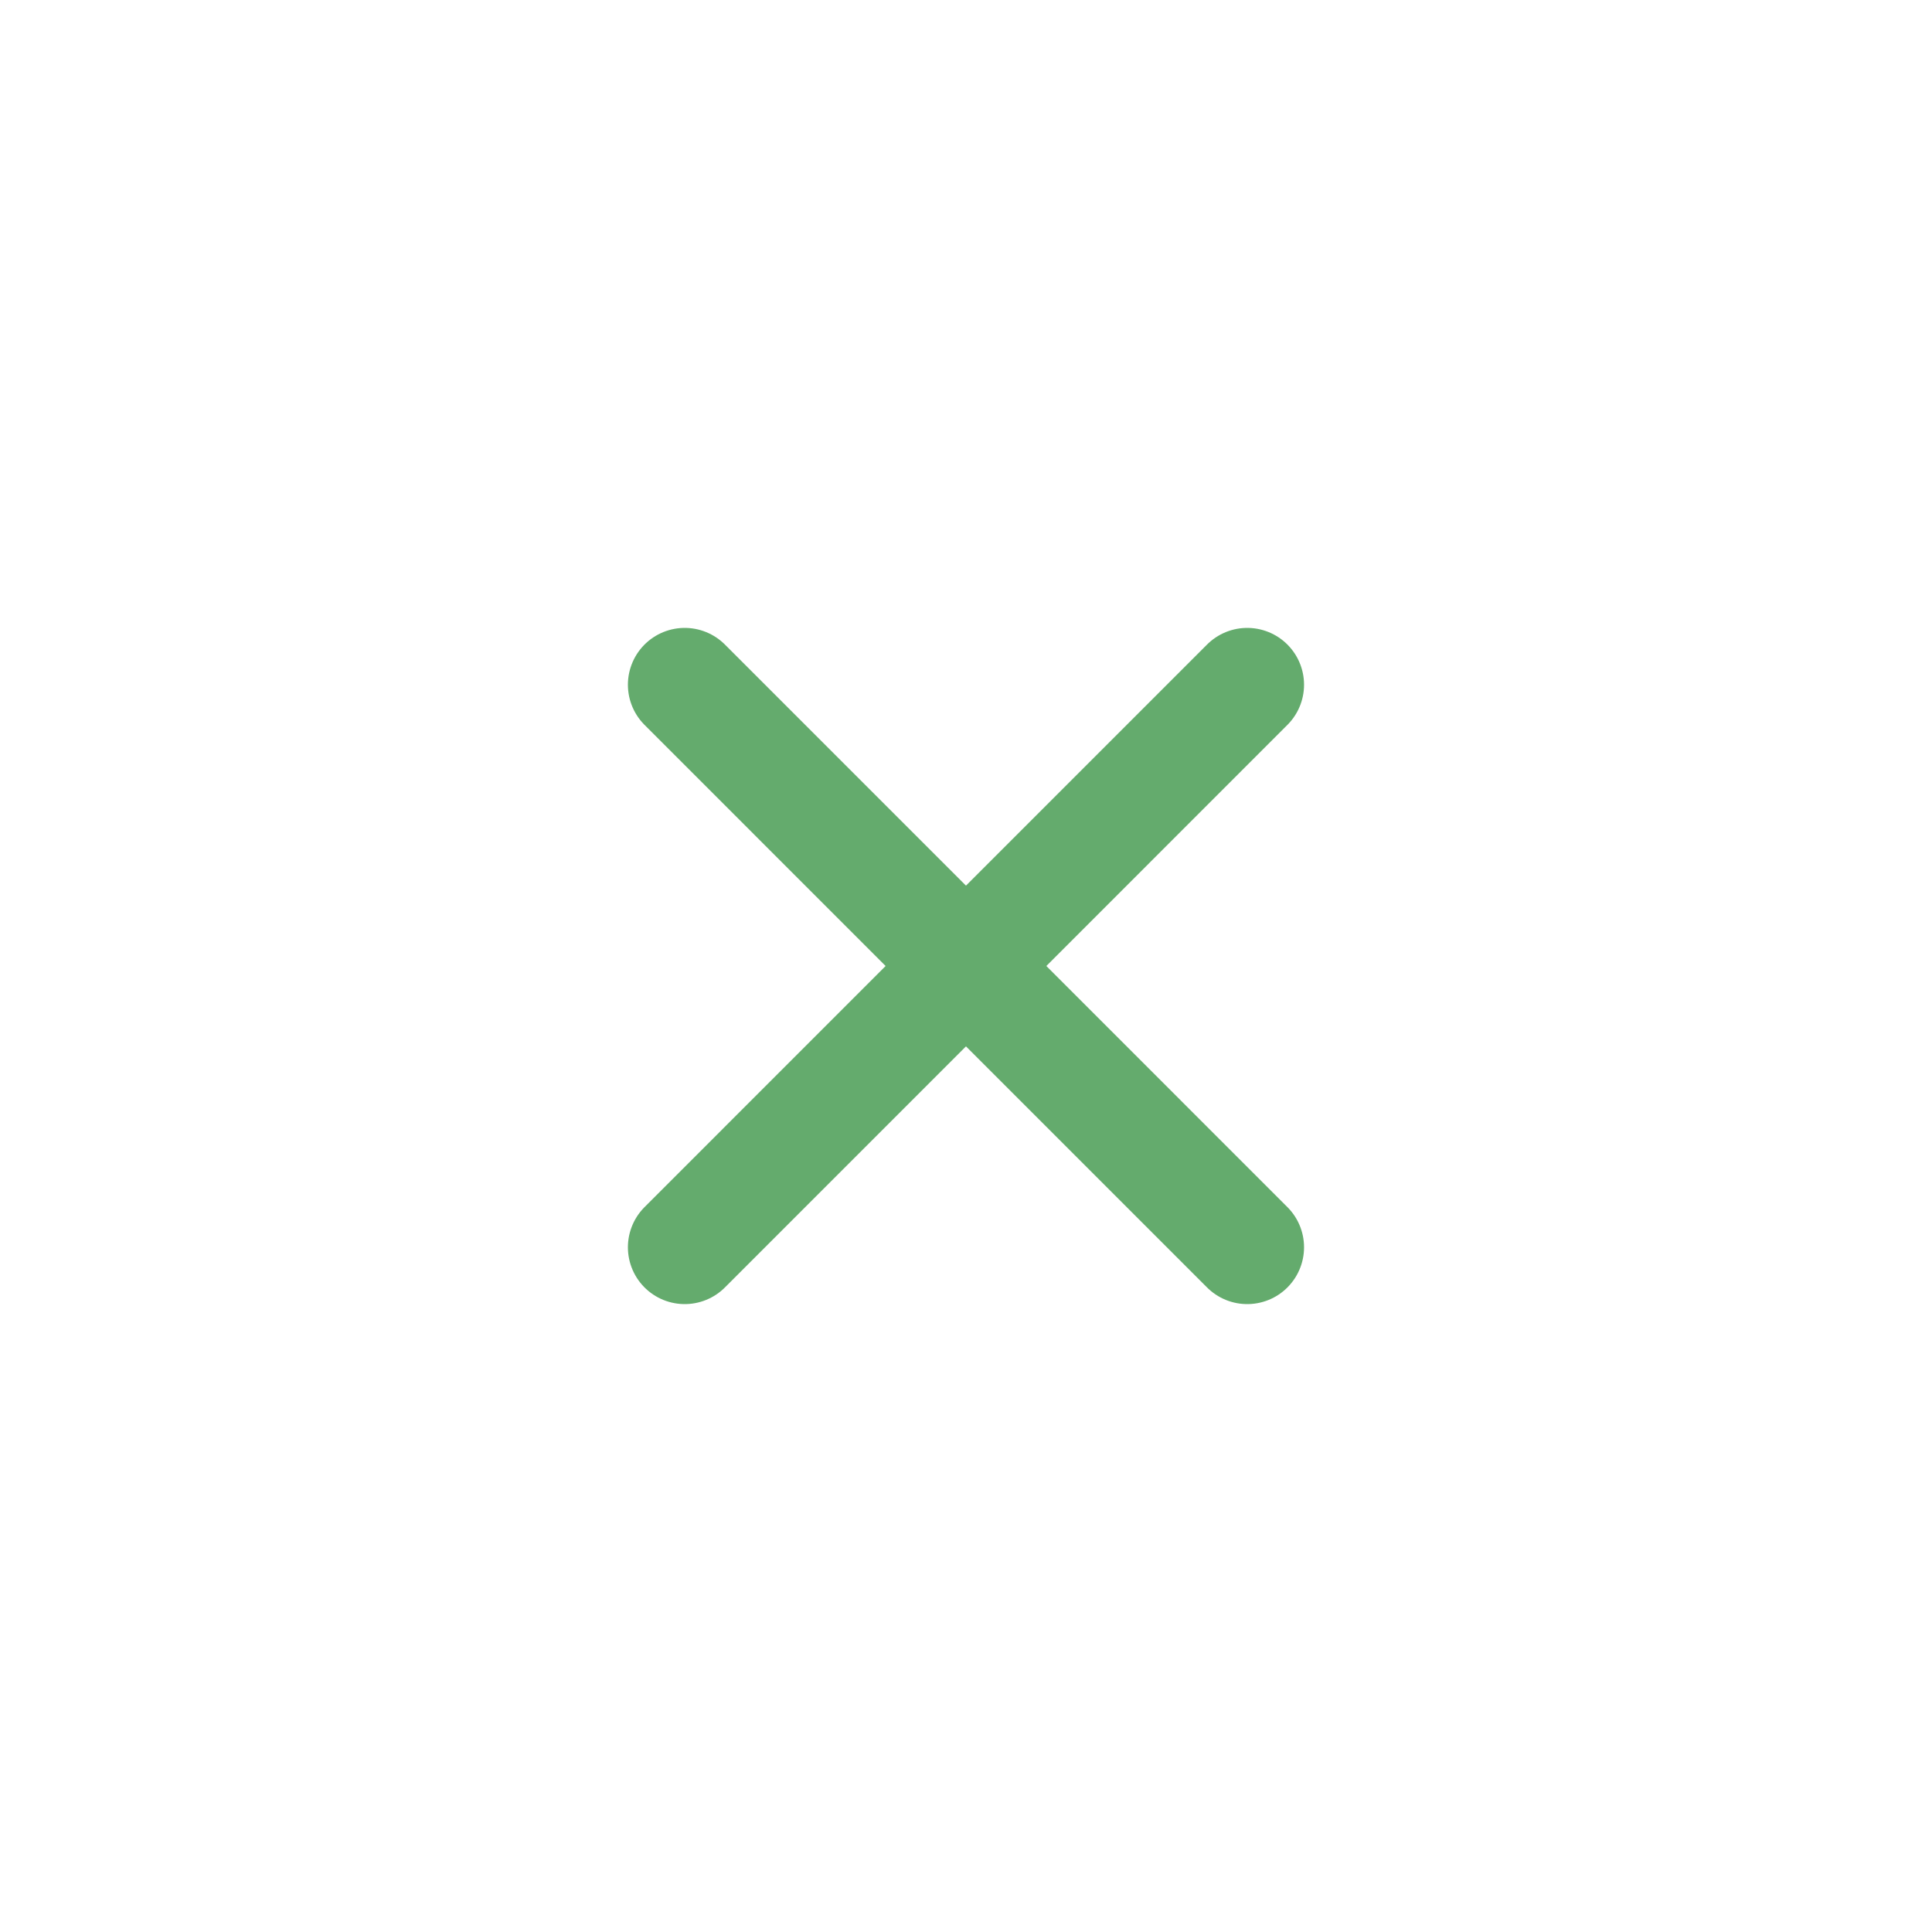 <?xml version="1.0" encoding="UTF-8"?> <svg xmlns="http://www.w3.org/2000/svg" width="34" height="34" viewBox="0 0 34 34" fill="none"><path d="M12.05 12.05L21.949 21.95" stroke="#64AB6D" stroke-width="2" stroke-linecap="round" stroke-linejoin="round"></path><path d="M12.05 21.95L21.949 12.05" stroke="#64AB6D" stroke-width="2" stroke-linecap="round" stroke-linejoin="round"></path></svg> 